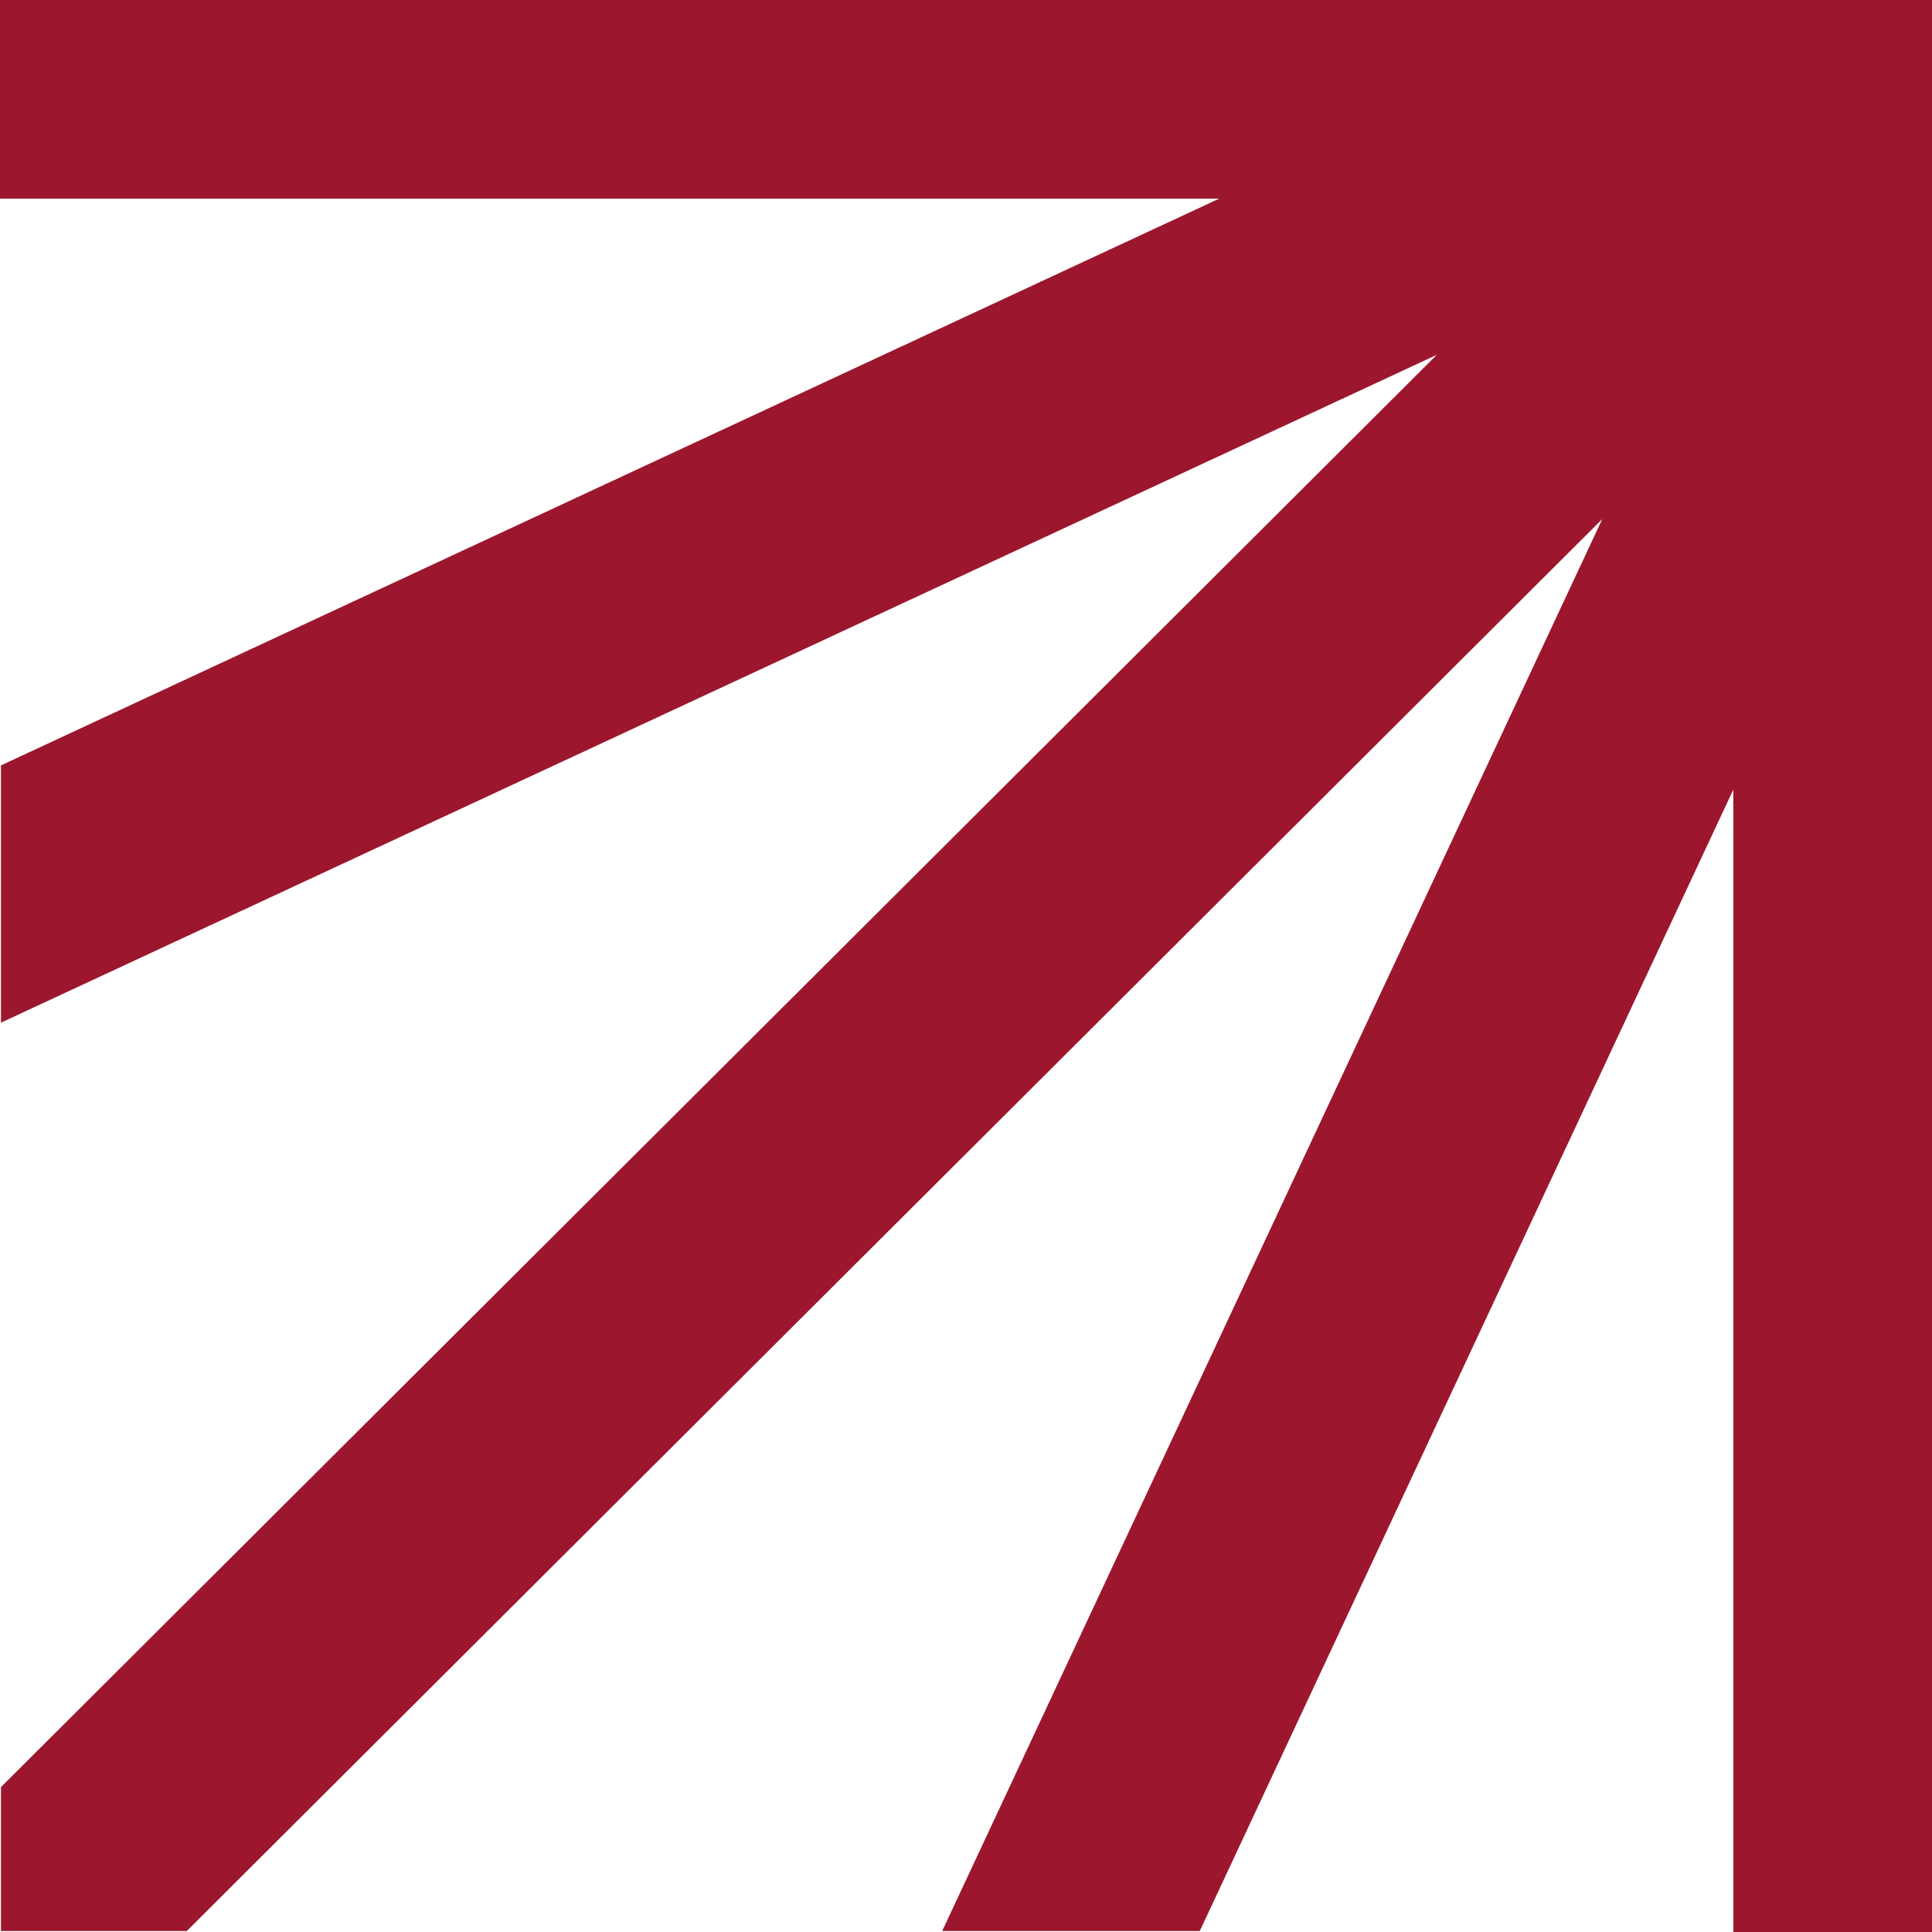 <svg xmlns="http://www.w3.org/2000/svg" viewBox="0 0 60 60"><title>Asset 5</title><g id="Layer_2" data-name="Layer 2"><g id="Layer_1-2" data-name="Layer 1"><polygon points="60 60 60 0 0 0 0 6.17 37.86 6.17 0.03 23.77 0.03 31.76 44.62 11.02 0.03 55.5 0.03 59.97 5.8 59.97 49.76 16.12 29.26 59.97 37.26 59.97 53.83 24.52 53.83 60 60 60" fill="#9C172E"/></g></g></svg>
